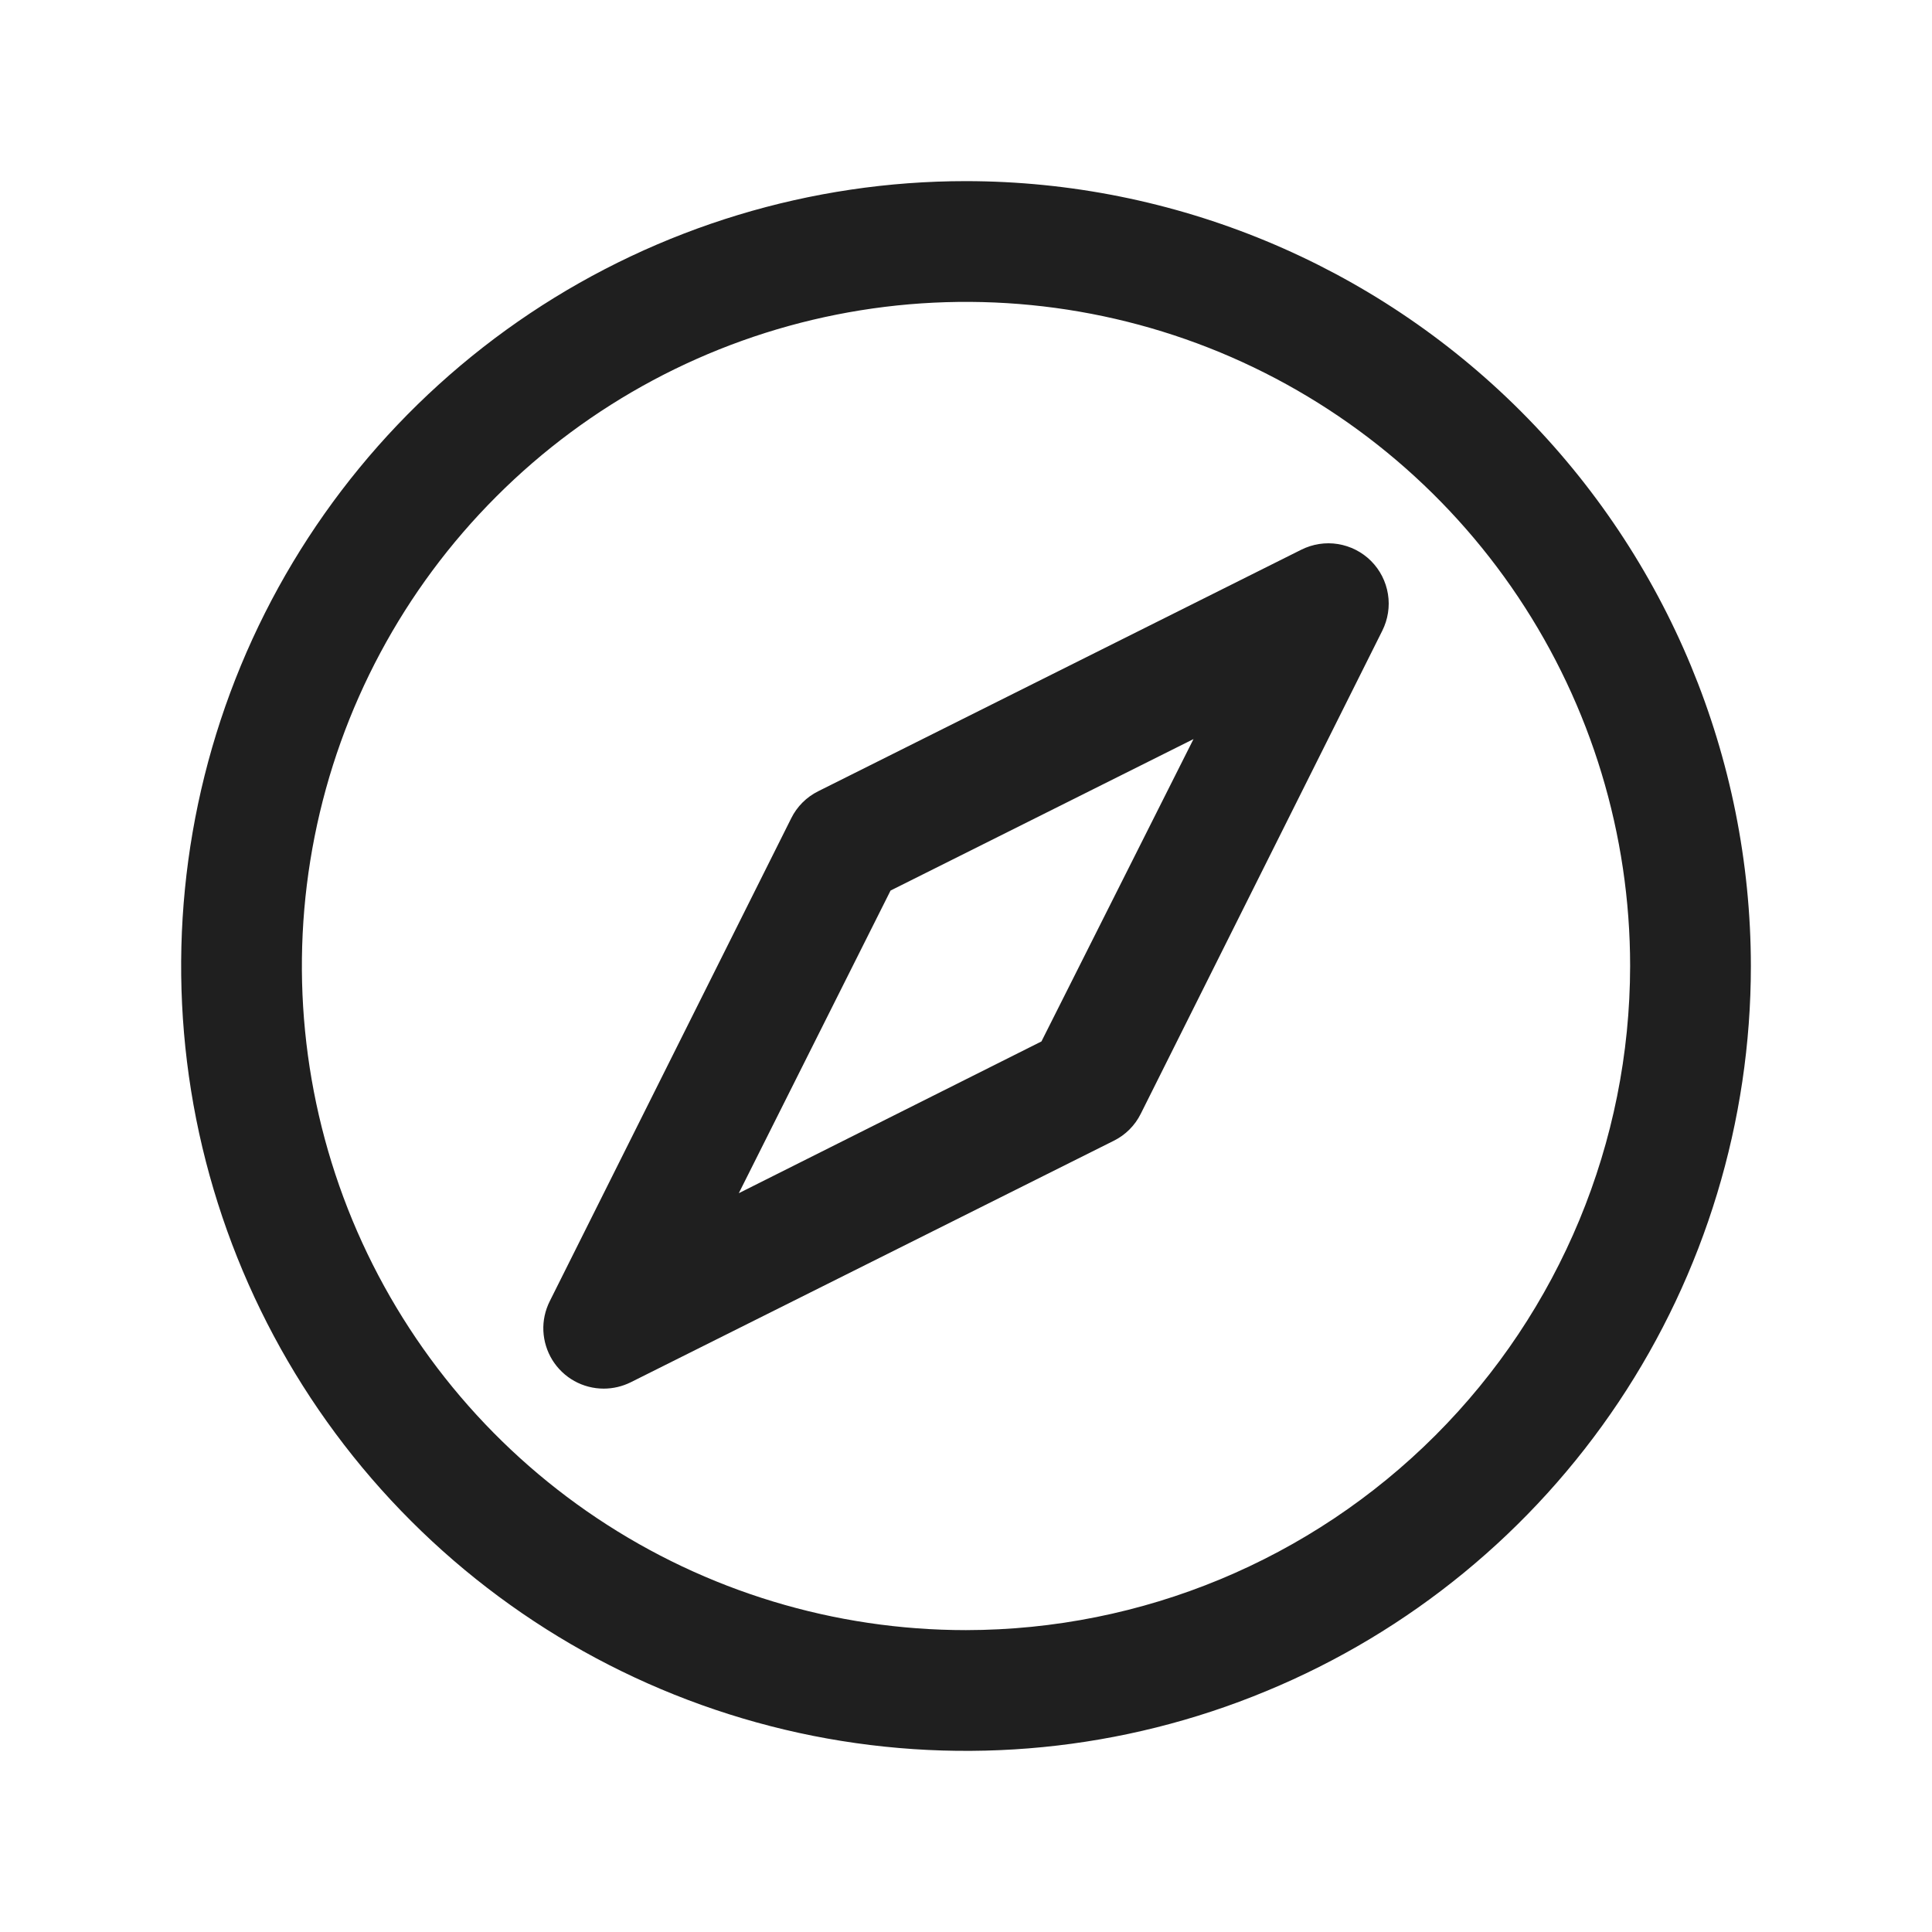 <svg width="20" height="20" viewBox="0 0 20 20" fill="none" xmlns="http://www.w3.org/2000/svg">
<path d="M10 1.875C8.393 1.875 6.822 2.352 5.486 3.244C4.15 4.137 3.108 5.406 2.493 6.891C1.879 8.375 1.718 10.009 2.031 11.585C2.345 13.161 3.118 14.609 4.255 15.745C5.391 16.881 6.839 17.655 8.415 17.969C9.991 18.282 11.625 18.122 13.109 17.506C14.594 16.892 15.863 15.85 16.756 14.514C17.648 13.178 18.125 11.607 18.125 10C18.123 7.846 17.266 5.781 15.743 4.257C14.22 2.734 12.154 1.877 10 1.875ZM10 16.875C8.64 16.875 7.311 16.472 6.18 15.716C5.05 14.961 4.169 13.887 3.648 12.631C3.128 11.375 2.992 9.992 3.257 8.659C3.522 7.325 4.177 6.1 5.139 5.139C6.1 4.177 7.325 3.522 8.659 3.257C9.992 2.992 11.375 3.128 12.631 3.648C13.887 4.169 14.961 5.05 15.716 6.18C16.472 7.311 16.875 8.64 16.875 10C16.873 11.823 16.148 13.57 14.859 14.859C13.57 16.148 11.823 16.873 10 16.875ZM13.47 5.691L8.47 8.191C8.349 8.251 8.251 8.349 8.191 8.47L5.691 13.47C5.643 13.566 5.62 13.672 5.625 13.778C5.63 13.884 5.662 13.988 5.718 14.079C5.774 14.169 5.852 14.244 5.945 14.296C6.039 14.348 6.143 14.375 6.25 14.375C6.347 14.375 6.443 14.352 6.53 14.309L11.53 11.809C11.651 11.749 11.749 11.651 11.809 11.53L14.309 6.53C14.368 6.412 14.389 6.279 14.368 6.15C14.347 6.02 14.286 5.9 14.193 5.807C14.1 5.714 13.98 5.653 13.85 5.632C13.721 5.611 13.588 5.632 13.47 5.691ZM10.781 10.781L7.648 12.352L9.219 9.219L12.355 7.651L10.781 10.781Z" fill="#1F1F1F"/>
</svg>
